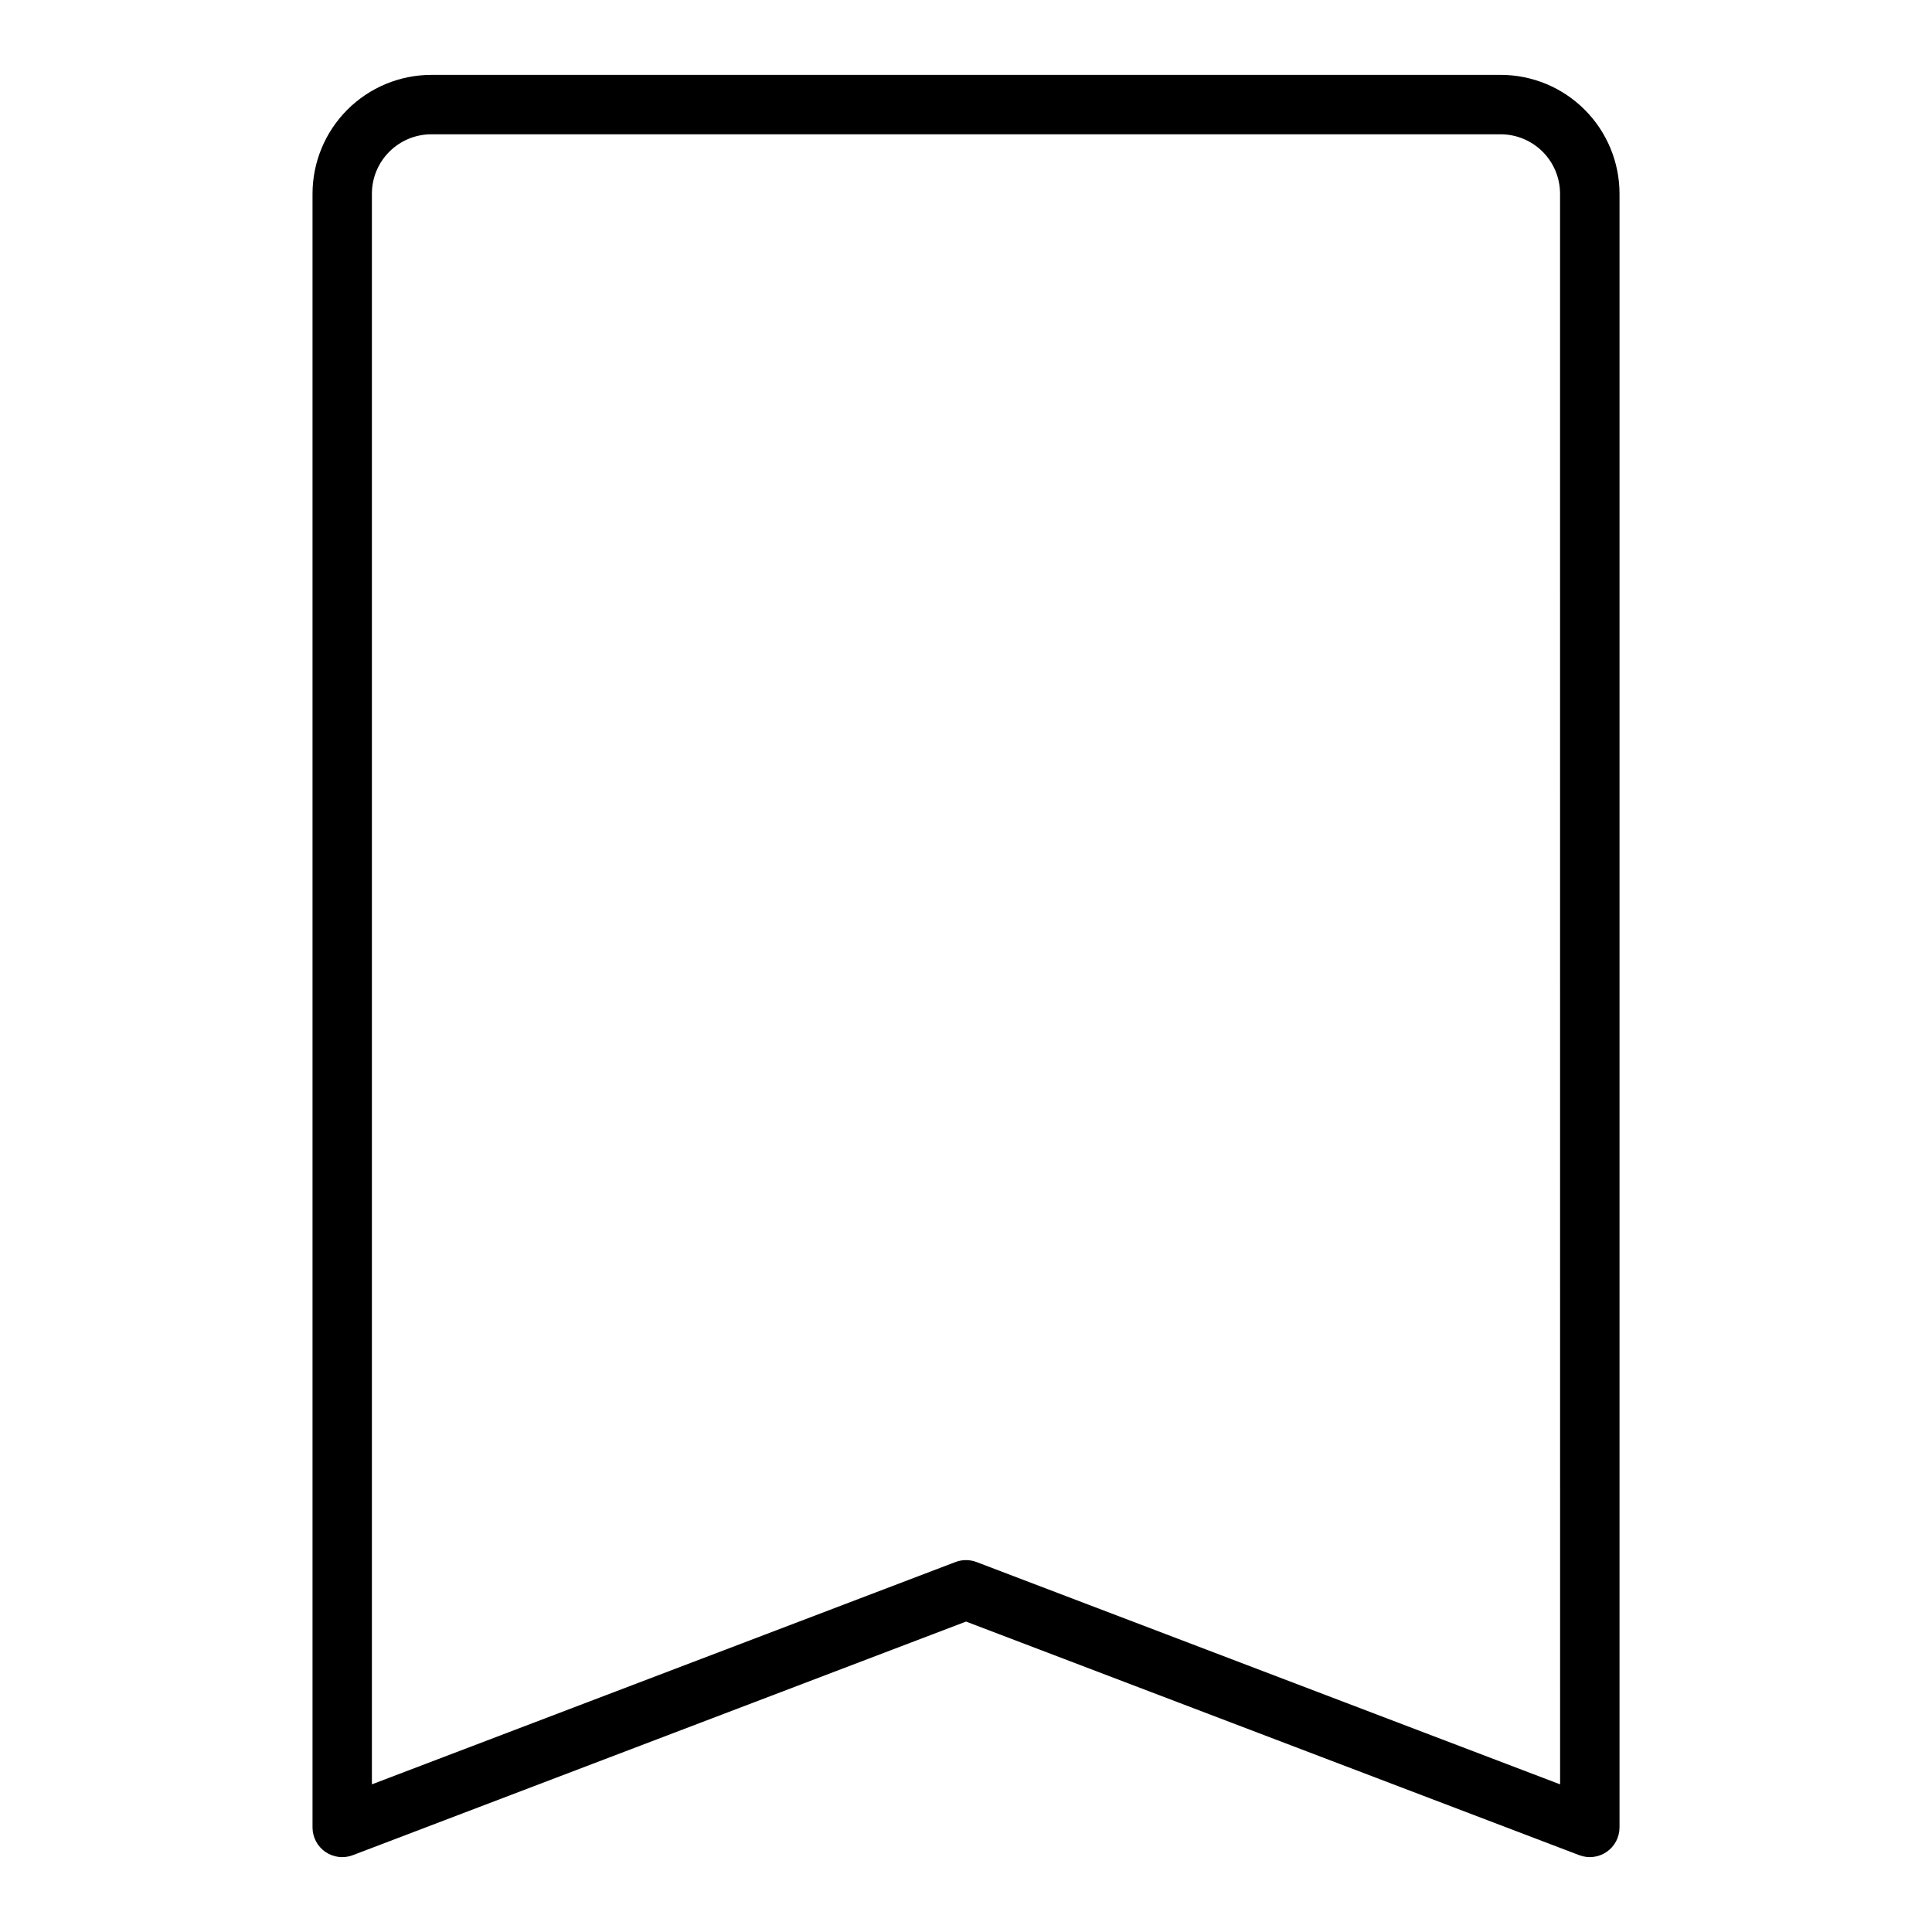 <?xml version="1.0" encoding="UTF-8"?>
<!-- Uploaded to: ICON Repo, www.svgrepo.com, Generator: ICON Repo Mixer Tools -->
<svg fill="#000000" width="800px" height="800px" version="1.1" viewBox="144 144 512 512" xmlns="http://www.w3.org/2000/svg">
 <path d="m541.7 163.84h-283.39c-8.348 0.012-16.352 3.332-22.254 9.234-5.902 5.902-9.223 13.906-9.234 22.254v432.96c0 2.586 1.273 5.012 3.406 6.481s4.852 1.797 7.269 0.875l162.51-61.91 162.51 61.906h-0.004c2.422 0.922 5.137 0.598 7.269-0.871 2.133-1.469 3.406-3.894 3.406-6.481v-432.96c-0.008-8.348-3.328-16.352-9.234-22.254-5.902-5.902-13.906-9.223-22.254-9.234zm15.742 453.03-154.64-58.91c-1.805-0.688-3.801-0.688-5.606 0l-154.64 58.91v-421.54c0.004-4.172 1.664-8.176 4.617-11.125 2.949-2.953 6.953-4.613 11.125-4.617h283.39c4.172 0.004 8.176 1.664 11.129 4.617 2.949 2.949 4.609 6.953 4.613 11.125z"/>
</svg>